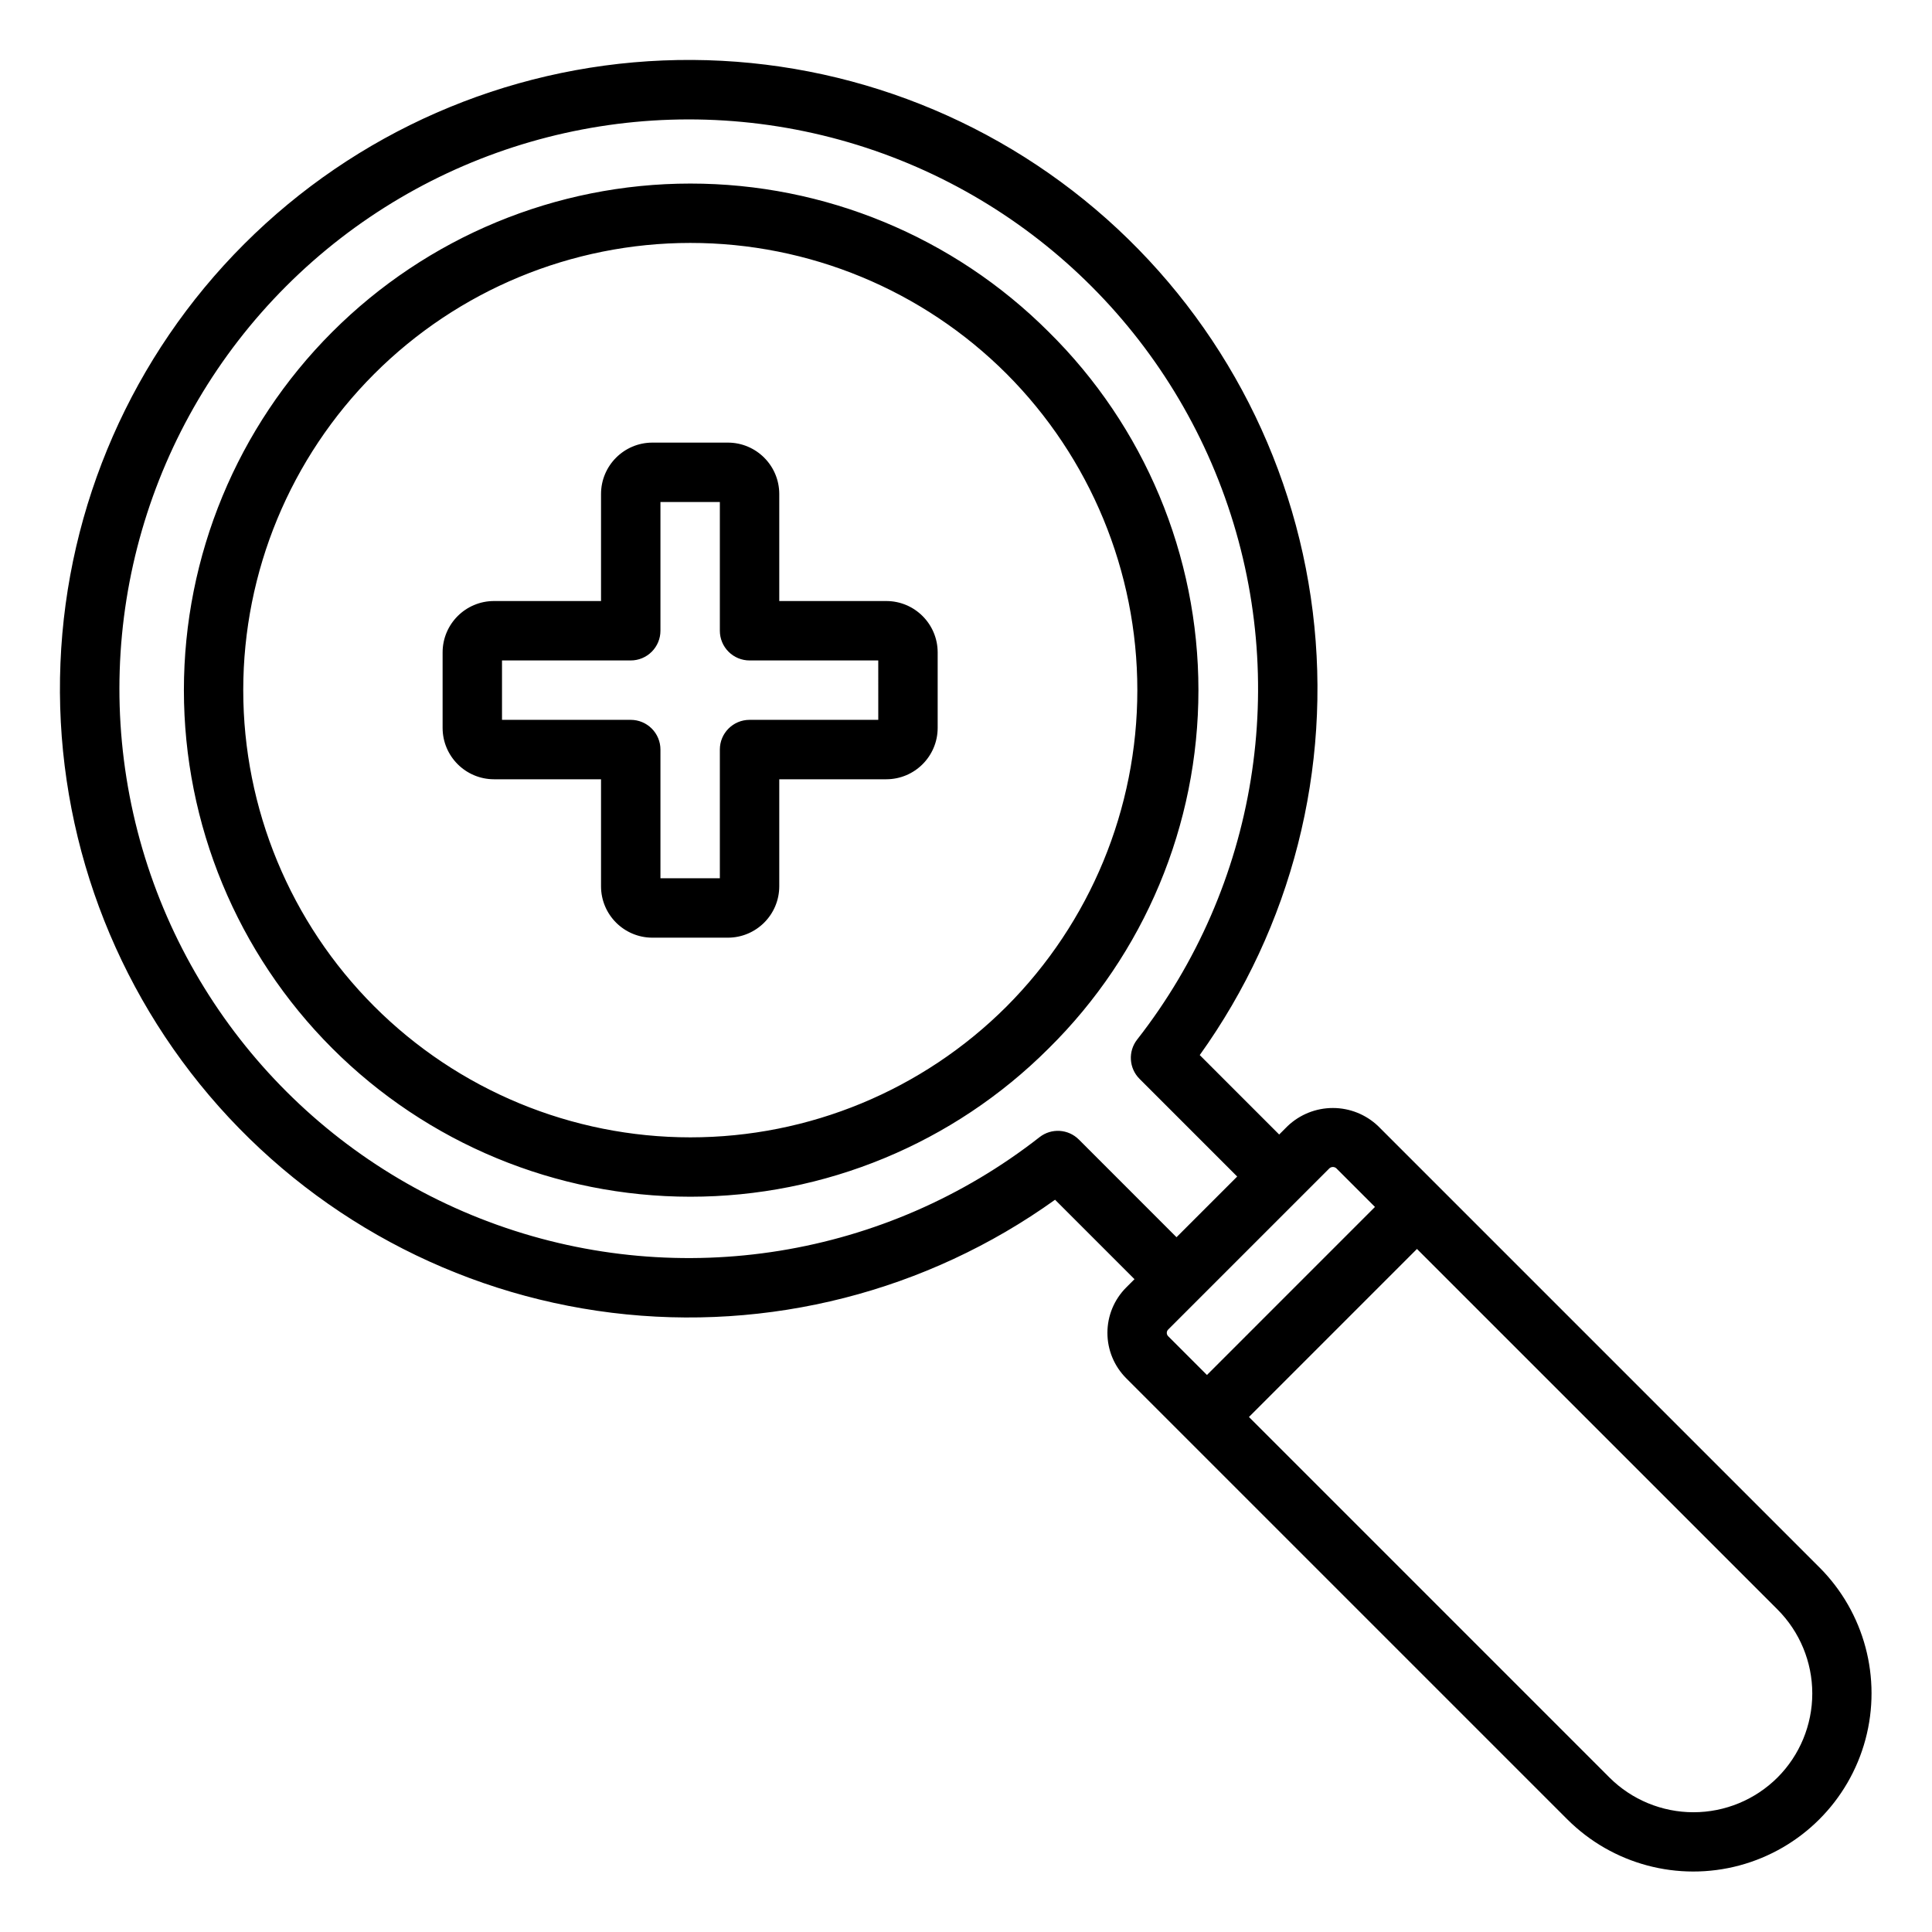<?xml version="1.0" encoding="UTF-8"?>
<!-- Uploaded to: ICON Repo, www.svgrepo.com, Generator: ICON Repo Mixer Tools -->
<svg fill="#000000" width="800px" height="800px" version="1.1" viewBox="144 144 512 512" xmlns="http://www.w3.org/2000/svg">
 <path d="m626.18 559.39-116.95-116.95c-3.234-3.086-7.535-4.809-12.008-4.809-4.473 0-8.773 1.723-12.008 4.809l-2.219 2.219-21.051-21.055c24.375-34.004 35.066-75.934 29.953-117.46-5.117-41.523-25.668-79.605-57.566-106.68-31.902-27.07-72.82-41.152-114.62-39.441-41.805 1.707-81.438 19.082-111.02 48.668-29.586 29.582-46.961 69.215-48.668 111.02-1.711 41.805 12.371 82.723 39.441 114.62 27.07 31.898 65.152 52.449 106.68 57.566 41.527 5.113 83.457-5.578 117.46-29.953l21.051 21.051-2.219 2.219c-3.176 3.188-4.961 7.508-4.957 12.008 0 4.504 1.785 8.82 4.961 12.008l116.95 116.95c11.938 11.906 29.316 16.547 45.602 12.176 16.281-4.371 29-17.09 33.371-33.371 4.371-16.285-0.27-33.664-12.18-45.602zm-196.27-113.4c-2.816-2.816-7.289-3.086-10.422-0.629-40.742 31.871-94.969 40.648-143.68 23.258-48.715-17.387-85.129-58.52-96.48-108.98-11.352-50.461 3.938-103.22 40.512-139.8 36.578-36.574 89.34-51.863 139.8-40.512 50.465 11.352 91.598 47.766 108.98 96.48 17.391 48.715 8.613 102.94-23.258 143.68-2.457 3.133-2.188 7.606 0.629 10.422l25.879 25.883-16.082 16.082zm23.664 50.359 42.781-42.781v0.004c0.508-0.41 1.238-0.41 1.746 0l10.281 10.281-44.527 44.531-10.277-10.277v-0.004c-0.484-0.48-0.488-1.266-0.004-1.75zm161.48 118.71c-5.914 5.894-13.918 9.203-22.266 9.203-8.348 0-16.355-3.309-22.266-9.203l-95.539-95.543 44.527-44.531 95.543 95.539c5.902 5.906 9.219 13.914 9.219 22.266 0 8.352-3.316 16.363-9.219 22.27zm-236.17-311.78h-28.371v-28.375c-0.012-7.516-6.102-13.602-13.617-13.609h-20.004c-7.516 0.008-13.605 6.098-13.613 13.609v28.375h-28.375c-7.512 0.008-13.602 6.098-13.609 13.613v20.008-0.004c0.008 7.516 6.094 13.605 13.609 13.617h28.375v28.371c0.008 7.512 6.098 13.602 13.613 13.609h20.008-0.004c7.516-0.008 13.605-6.098 13.617-13.609v-28.371h28.371c7.512-0.012 13.602-6.102 13.609-13.617v-20.004c-0.008-7.516-6.098-13.605-13.609-13.613zm-2.133 31.488h-34.113c-4.348 0-7.871 3.523-7.871 7.871v34.109h-15.742v-34.109c0-2.086-0.832-4.09-2.309-5.566-1.477-1.477-3.477-2.305-5.566-2.305h-34.113v-15.742h34.113c2.09 0 4.09-0.832 5.566-2.309 1.477-1.477 2.309-3.477 2.309-5.566v-34.113h15.742v34.113c0 2.09 0.828 4.09 2.305 5.566 1.477 1.477 3.481 2.309 5.566 2.309h34.109zm45.121-102.85c-25.184-25.16-59.332-39.285-94.93-39.273-35.598 0.008-69.734 14.16-94.902 39.336-25.168 25.176-39.305 59.316-39.305 94.914 0 35.598 14.137 69.738 39.305 94.914 25.168 25.176 59.305 39.324 94.902 39.336s69.746-14.117 94.93-39.273c25.414-25.07 39.723-59.277 39.723-94.977s-14.309-69.906-39.723-94.977zm-11.133 178.82c-22.23 22.211-52.375 34.68-83.801 34.672-31.426-0.012-61.559-12.504-83.777-34.727-22.219-22.227-34.699-52.363-34.699-83.789s12.48-61.566 34.699-83.789c22.219-22.227 52.352-34.715 83.777-34.727 31.426-0.012 61.57 12.461 83.801 34.672 22.199 22.254 34.668 52.406 34.668 83.844 0 31.434-12.469 61.586-34.668 83.844z"/>
</svg>